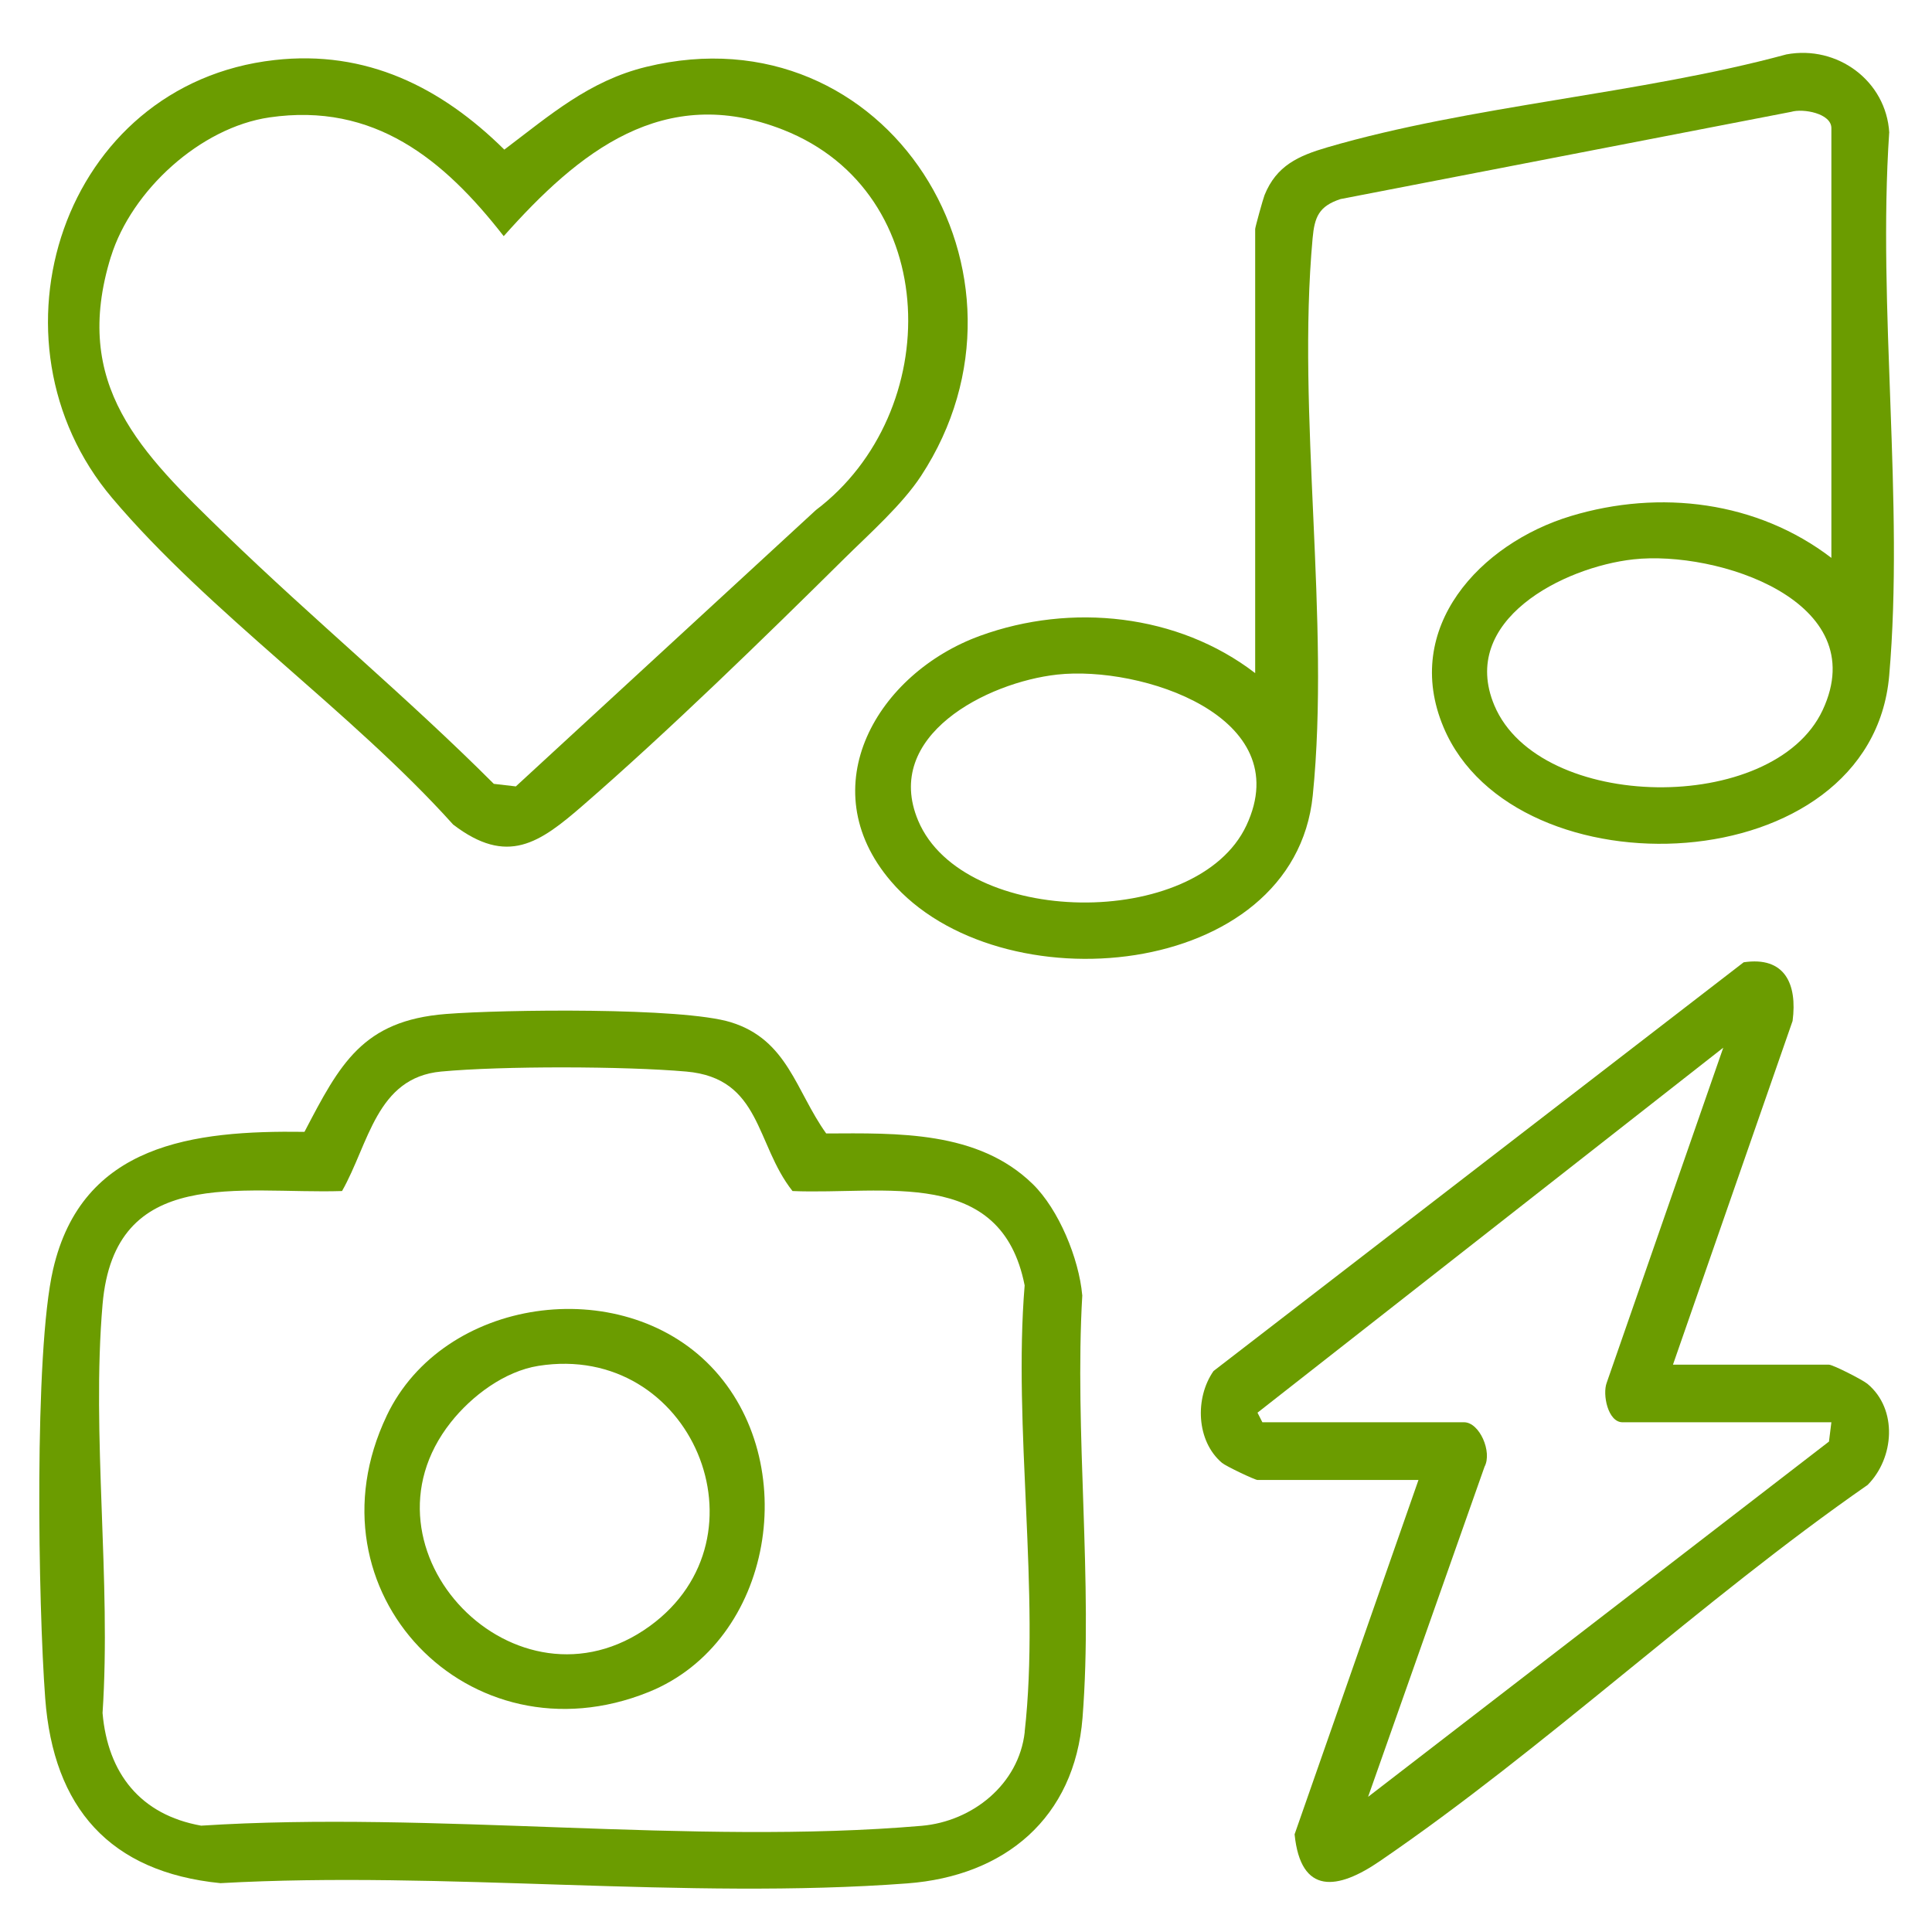 <?xml version="1.0" encoding="UTF-8"?>
<svg id="Ebene_1" xmlns="http://www.w3.org/2000/svg" version="1.1" viewBox="0 0 2500 2500">
  <!-- Generator: Adobe Illustrator 29.8.2, SVG Export Plug-In . SVG Version: 2.1.1 Build 3)  -->
  <defs>
    <style>
      .st0 {
        fill: #6b9c00;
      }
    </style>
  </defs>
  <path class="st0" d="M2444.7,171.9c-3.9-67.3-67.3-113.8-133.1-101.5-189.3,51.4-408.2,65.9-594.2,120.3-37.2,10.9-65.7,23.6-81.1,61.8-2,5.1-12.1,41.6-12.1,43.8v574.7c-99.9-76.8-238.1-91.1-355.9-48.3-132.6,48.2-220,195.4-115.4,317.7,139.3,162.9,521.5,128.6,545.8-111,23-226.9-21-492.8-.2-721,2.5-27.7,8.2-41.6,36.1-50.8l583.3-112.9c15.4-4.6,51.9,2,51.9,21.1v556.1c-95.9-73.4-221.8-88.9-336.9-54.2-117.7,35.5-219.1,144.7-165,273.3,92.2,219.4,553.4,201.5,576.7-66.7,19.5-224-15.2-475.6,0-702.6ZM1612.9,1068c-63.7,136.2-366.7,132-424.8-6.1-46.3-109.9,89.1-179,180-189,107.9-11.9,310.9,53.7,244.8,195.1ZM2358.5,918.9c-63.7,136.2-366.7,132-424.8-6.1-46.3-109.9,89.1-179,180-189,107.9-11.9,310.9,53.7,244.8,195.1Z"/>
  <path class="st0" d="M1400.4,1675.9c-4.2-47.1-30.3-110.9-64.2-143.9-70.8-69-175-65.7-267.1-65.3-39.4-55-49.7-121.1-123.3-143.9-62.8-19.5-295.1-16.5-368.8-10.7-108,8.5-137.2,64.8-183,152.5-144-2-287.8,15.4-325.3,178-24.9,107.9-19.2,435-10.2,555,10.6,141.6,83.4,224.9,226.8,239.2,289.2-16.2,602.3,21.8,888.7.3,126.4-9.5,216.6-84.7,226.8-214.4,13.8-175.7-10.7-369.3-.3-546.9ZM1326,2241.2c-7.6,67.8-67.7,115.7-133.4,121.4-297.5,25.5-631-19.6-932.3-.2-78.5-14-120.9-67.6-127.6-145.8,11.4-171-14.5-359.8,0-528.6,15.5-180.7,177.7-142.6,309.9-146.8,34.9-61.5,44.4-146.7,128.1-154.6,79.1-7.4,237.9-7,317.4,0,97.2,8.6,89.3,93.9,137.4,154.6,118.6,5.1,269.9-32.6,300.4,122.1-15.1,183.1,20.2,398.7,0,577.9Z"/>
  <path class="st0" d="M2416.5,1790.7c-6.4-5.3-44.7-24.8-49.8-24.8h-201.9l154.8-444.8c6.3-47.8-10-83.9-63.3-75.9l-686,528.9c-24.4,35-22.3,90.6,10.9,118.8,5,4.3,42.7,22.2,46.1,22.2h208.2l-160.3,458.5c8,79.3,56.1,71.8,110,34.9,215.2-147,416.2-337.4,631.5-487,34.5-34.7,39.3-97.9-.2-130.8ZM2366.8,1865.3l-596.5,459.8,150.7-427.2c10.2-19.1-6.5-57.5-26.5-57.5h-261l-6.3-12.4,602.7-472.3-150.8,433.5c-5.8,15.3,1.6,51.2,20.4,51.2h270.3l-3.1,24.9Z"/>
  <path class="st0" d="M586.4,1067c70.2,53.6,111.7,24,168-24.9,110-95.5,234.5-216.7,338.7-319.9,32.1-31.7,74.3-69.1,98.7-106.3,170.7-260.5-43.2-605.5-355.5-529.4-74,18-125,62.8-183.7,107.1-81.9-80.9-178.8-129.3-297.4-115.9C80.4,108.6-26.9,441,145.2,644.5c126,149,309.3,275.8,441.2,422.5ZM143.6,332c26.6-85.5,115.6-167.1,205.2-180.1,135.2-19.6,225.5,54.1,303,153.7,96.9-109,207-198.4,361.5-137.7,207.3,81.5,209,366.2,42.5,492.1l-388.3,357.6-28.5-3.3c-111.8-111.9-234.3-213.3-347.8-323.3-108.4-105.1-199.4-192.3-147.6-359.2Z"/>
  <path class="st0" d="M500.4,1832c-108.3,227.3,106.8,451.2,338.9,357.5,162-65.4,199.5-298.1,80.5-421.5-117-121.3-346.2-89.7-419.4,63.9ZM840.9,2104.1c-172.5,125.3-388.3-98.5-257.5-263.7,27-34.1,69.4-66,113.4-73,198.3-31.3,303.1,221.2,144.1,336.7Z"/>
</svg>